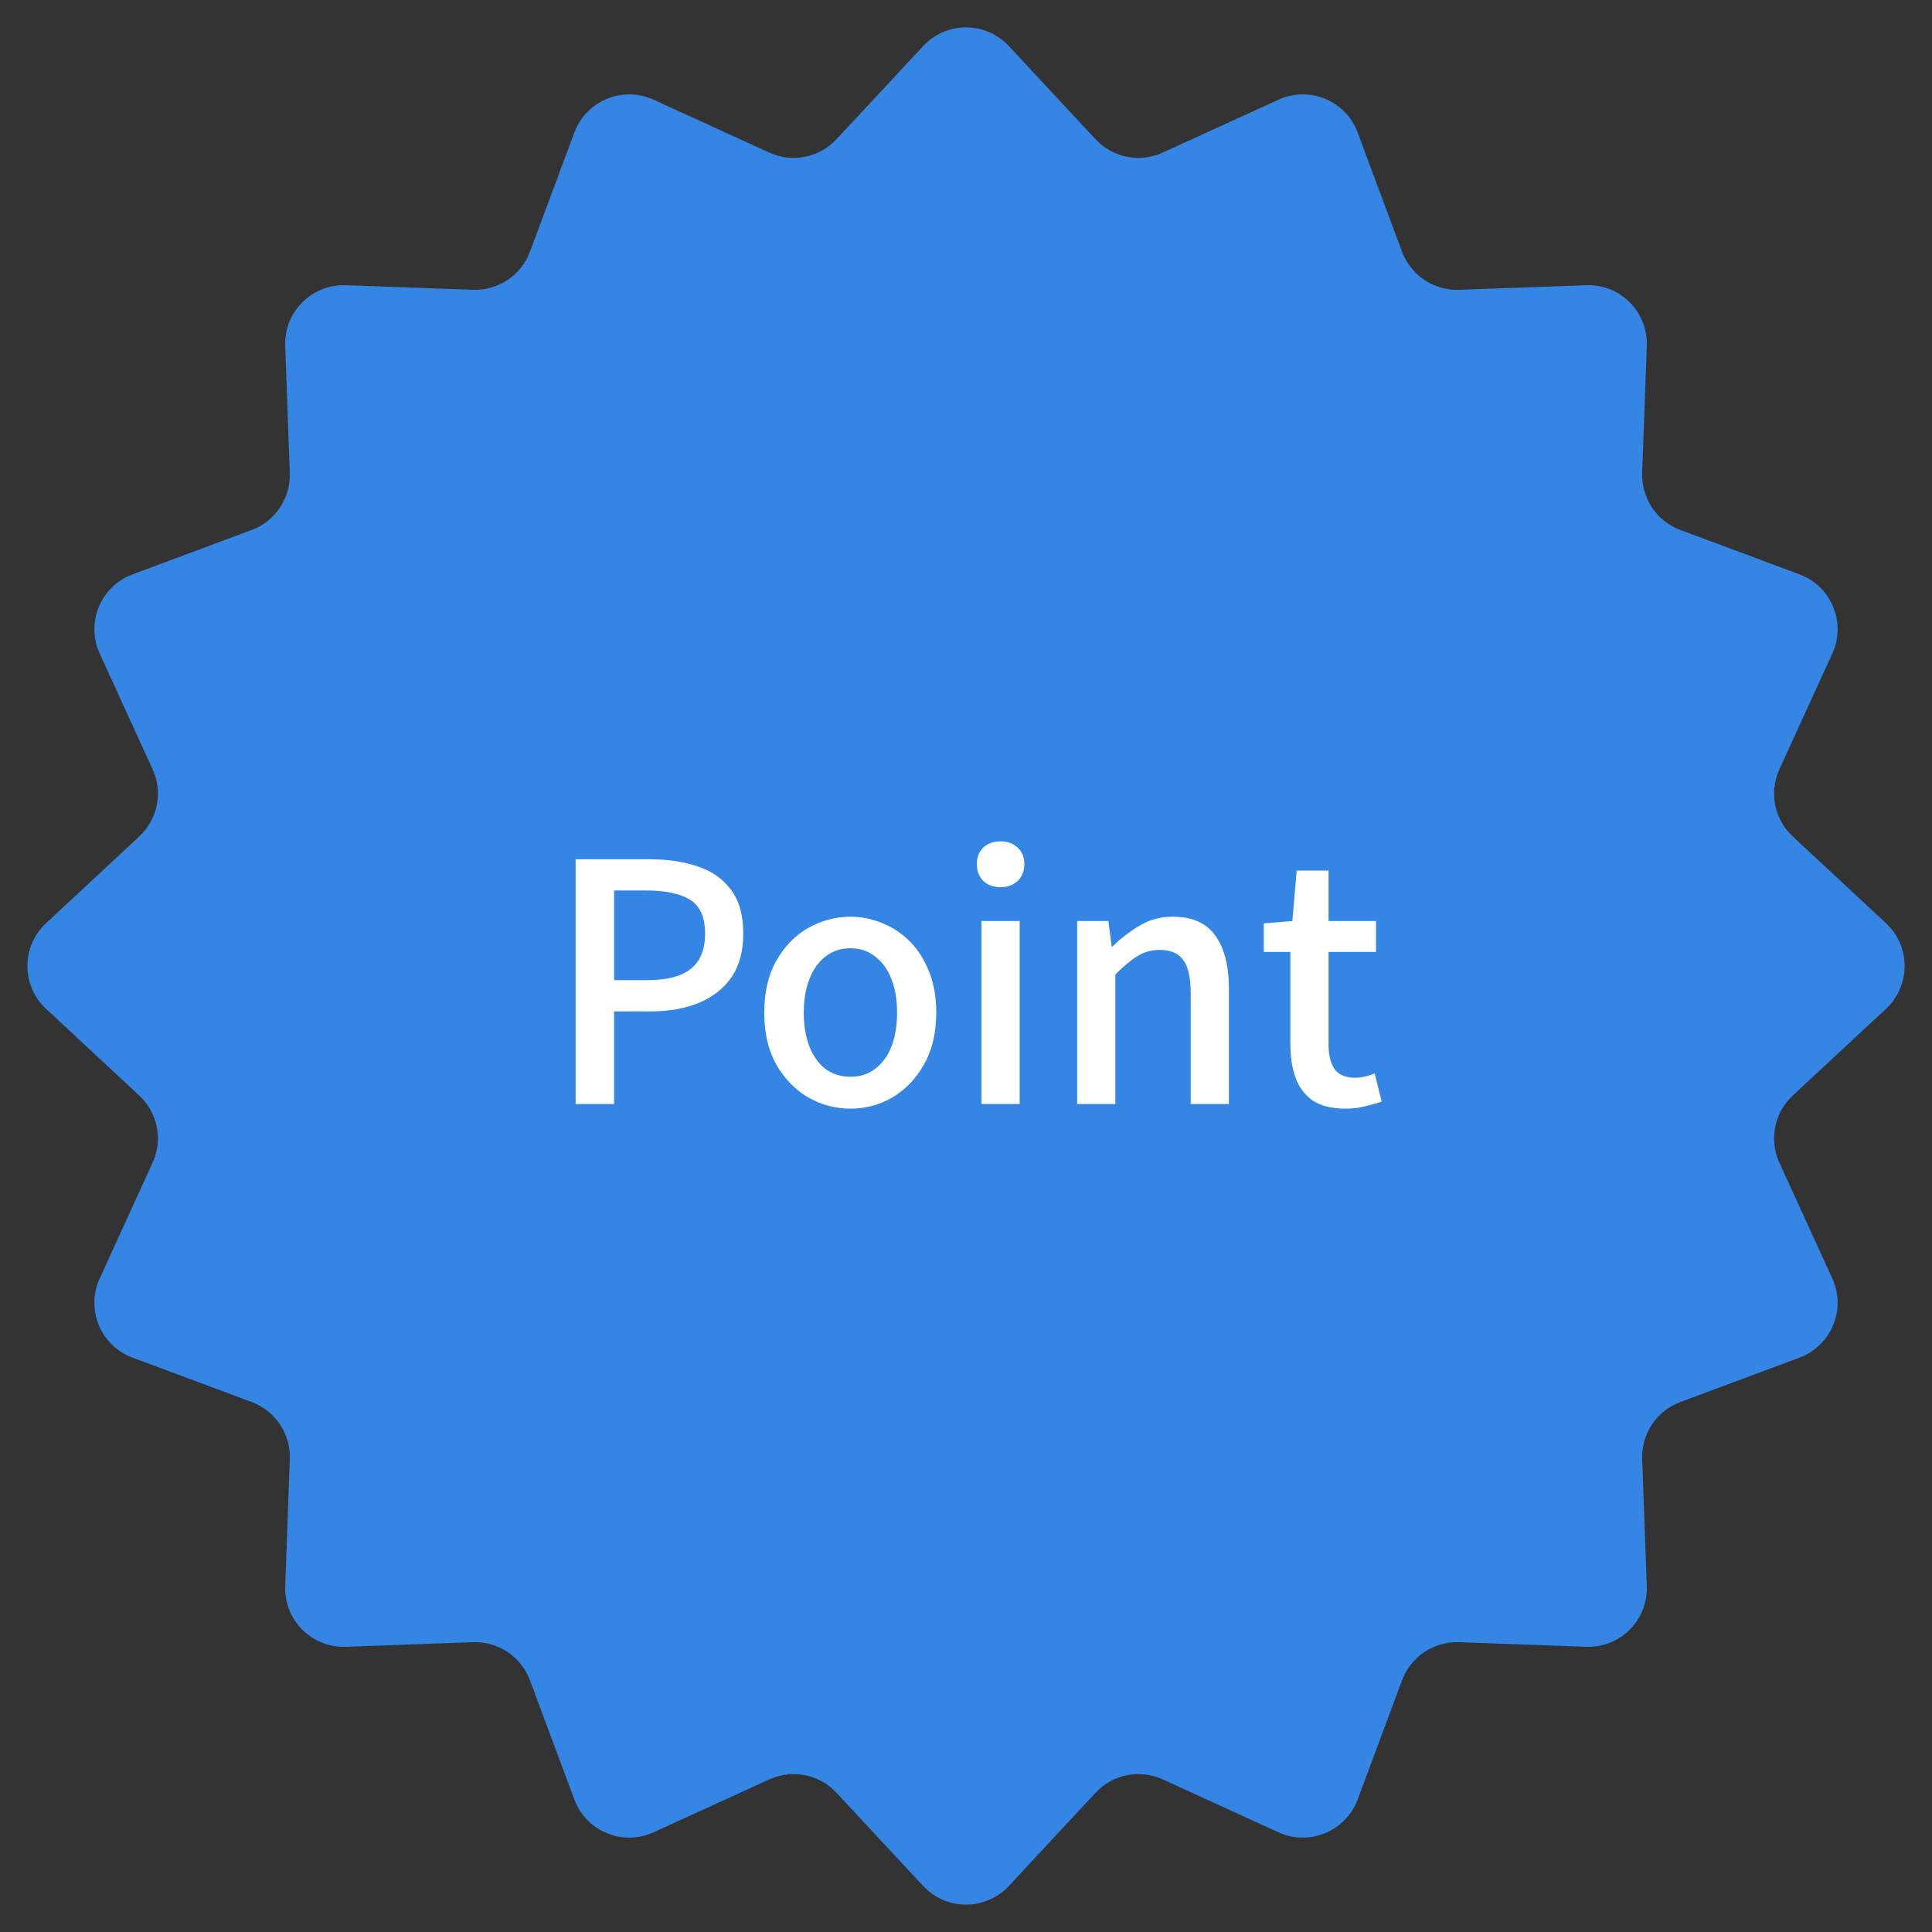 <svg width="56" height="56" viewBox="0 0 56 56" fill="none" xmlns="http://www.w3.org/2000/svg">
<rect x="0" y="0" width="56" height="56" fill="#333333" stroke="none"/>
<path d="M26.758 1.335C27.429 0.614 28.571 0.614 29.242 1.335L31.754 4.035C32.252 4.571 33.037 4.727 33.702 4.423L37.056 2.89C37.952 2.48 39.008 2.917 39.352 3.841L40.639 7.296C40.895 7.981 41.56 8.426 42.291 8.4L45.976 8.267C46.961 8.231 47.769 9.039 47.733 10.024L47.6 13.709C47.574 14.44 48.019 15.105 48.704 15.361L52.159 16.648C53.083 16.992 53.52 18.048 53.11 18.944L51.577 22.298C51.273 22.963 51.429 23.748 51.965 24.246L54.665 26.758C55.386 27.429 55.386 28.571 54.665 29.242L51.965 31.754C51.429 32.252 51.273 33.037 51.577 33.702L53.11 37.056C53.52 37.952 53.083 39.008 52.159 39.352L48.704 40.639C48.019 40.895 47.574 41.56 47.6 42.291L47.733 45.976C47.769 46.961 46.961 47.769 45.976 47.733L42.291 47.6C41.56 47.574 40.895 48.019 40.639 48.704L39.352 52.159C39.008 53.083 37.952 53.52 37.056 53.11L33.702 51.577C33.037 51.273 32.252 51.429 31.754 51.965L29.242 54.665C28.571 55.386 27.429 55.386 26.758 54.665L24.246 51.965C23.748 51.429 22.963 51.273 22.298 51.577L18.944 53.11C18.048 53.52 16.992 53.083 16.648 52.159L15.361 48.704C15.105 48.019 14.44 47.574 13.709 47.6L10.024 47.733C9.039 47.769 8.231 46.961 8.267 45.976L8.4 42.291C8.426 41.56 7.981 40.895 7.296 40.639L3.841 39.352C2.917 39.008 2.48 37.952 2.89 37.056L4.423 33.702C4.727 33.037 4.571 32.252 4.035 31.754L1.335 29.242C0.614 28.571 0.614 27.429 1.335 26.758L4.035 24.246C4.571 23.748 4.727 22.963 4.423 22.298L2.89 18.944C2.48 18.048 2.917 16.992 3.841 16.648L7.296 15.361C7.981 15.105 8.426 14.44 8.4 13.709L8.267 10.024C8.231 9.039 9.039 8.231 10.024 8.267L13.709 8.4C14.44 8.426 15.105 7.981 15.361 7.296L16.648 3.841C16.992 2.917 18.048 2.48 18.944 2.89L22.298 4.423C22.963 4.727 23.748 4.571 24.246 4.035L26.758 1.335Z" fill="#3485E4"/>
<path d="M16.684 32V24.906H18.83C19.363 24.906 19.831 24.977 20.235 25.118C20.64 25.253 20.957 25.477 21.188 25.792C21.425 26.1 21.544 26.523 21.544 27.062C21.544 27.576 21.429 27.999 21.198 28.333C20.967 28.66 20.649 28.907 20.245 29.074C19.847 29.234 19.388 29.315 18.869 29.315H17.8V32H16.684ZM17.8 28.41H18.772C19.331 28.41 19.748 28.301 20.023 28.083C20.299 27.864 20.437 27.524 20.437 27.062C20.437 26.587 20.293 26.26 20.004 26.081C19.715 25.901 19.289 25.811 18.724 25.811H17.8V28.41ZM24.655 32.135C24.219 32.135 23.808 32.026 23.423 31.808C23.044 31.583 22.736 31.265 22.499 30.855C22.268 30.438 22.152 29.937 22.152 29.353C22.152 28.763 22.268 28.262 22.499 27.852C22.736 27.434 23.044 27.117 23.423 26.899C23.808 26.681 24.219 26.572 24.655 26.572C24.976 26.572 25.287 26.636 25.589 26.764C25.89 26.886 26.156 27.066 26.387 27.303C26.618 27.54 26.801 27.832 26.936 28.179C27.071 28.519 27.138 28.91 27.138 29.353C27.138 29.937 27.02 30.438 26.782 30.855C26.551 31.265 26.246 31.583 25.868 31.808C25.495 32.026 25.091 32.135 24.655 32.135ZM24.655 31.211C24.931 31.211 25.168 31.134 25.367 30.98C25.573 30.826 25.73 30.611 25.839 30.335C25.948 30.052 26.002 29.725 26.002 29.353C26.002 28.981 25.948 28.657 25.839 28.381C25.73 28.099 25.573 27.881 25.367 27.727C25.168 27.566 24.931 27.486 24.655 27.486C24.373 27.486 24.129 27.566 23.923 27.727C23.724 27.881 23.57 28.099 23.461 28.381C23.352 28.657 23.298 28.981 23.298 29.353C23.298 29.725 23.352 30.052 23.461 30.335C23.57 30.611 23.724 30.826 23.923 30.98C24.129 31.134 24.373 31.211 24.655 31.211ZM28.449 32V26.697H29.556V32H28.449ZM29.008 25.715C28.796 25.715 28.626 25.654 28.498 25.532C28.376 25.41 28.315 25.247 28.315 25.041C28.315 24.849 28.376 24.691 28.498 24.57C28.626 24.448 28.796 24.387 29.008 24.387C29.207 24.387 29.37 24.448 29.499 24.57C29.627 24.691 29.691 24.849 29.691 25.041C29.691 25.247 29.627 25.41 29.499 25.532C29.37 25.654 29.207 25.715 29.008 25.715ZM31.222 32V26.697H32.127L32.223 27.438H32.242C32.486 27.2 32.749 26.998 33.032 26.831C33.314 26.658 33.635 26.572 33.994 26.572C34.559 26.572 34.97 26.754 35.226 27.12C35.489 27.48 35.621 27.996 35.621 28.67V32H34.514V28.805C34.514 28.349 34.443 28.025 34.302 27.832C34.161 27.634 33.933 27.534 33.619 27.534C33.375 27.534 33.157 27.595 32.964 27.717C32.778 27.832 32.567 28.009 32.329 28.246V32H31.222ZM39.009 32.135C38.611 32.135 38.294 32.058 38.056 31.904C37.825 31.743 37.658 31.525 37.556 31.249C37.453 30.967 37.402 30.64 37.402 30.267V27.592H36.632V26.764L37.459 26.697L37.585 25.234H38.509V26.697H39.885V27.592H38.509V30.277C38.509 30.591 38.57 30.832 38.691 30.999C38.813 31.159 39.012 31.24 39.288 31.24C39.378 31.24 39.474 31.227 39.577 31.201C39.68 31.175 39.77 31.147 39.846 31.114L40.049 31.933C39.907 31.977 39.747 32.023 39.567 32.067C39.394 32.112 39.208 32.135 39.009 32.135Z" fill="white"/>
</svg>
